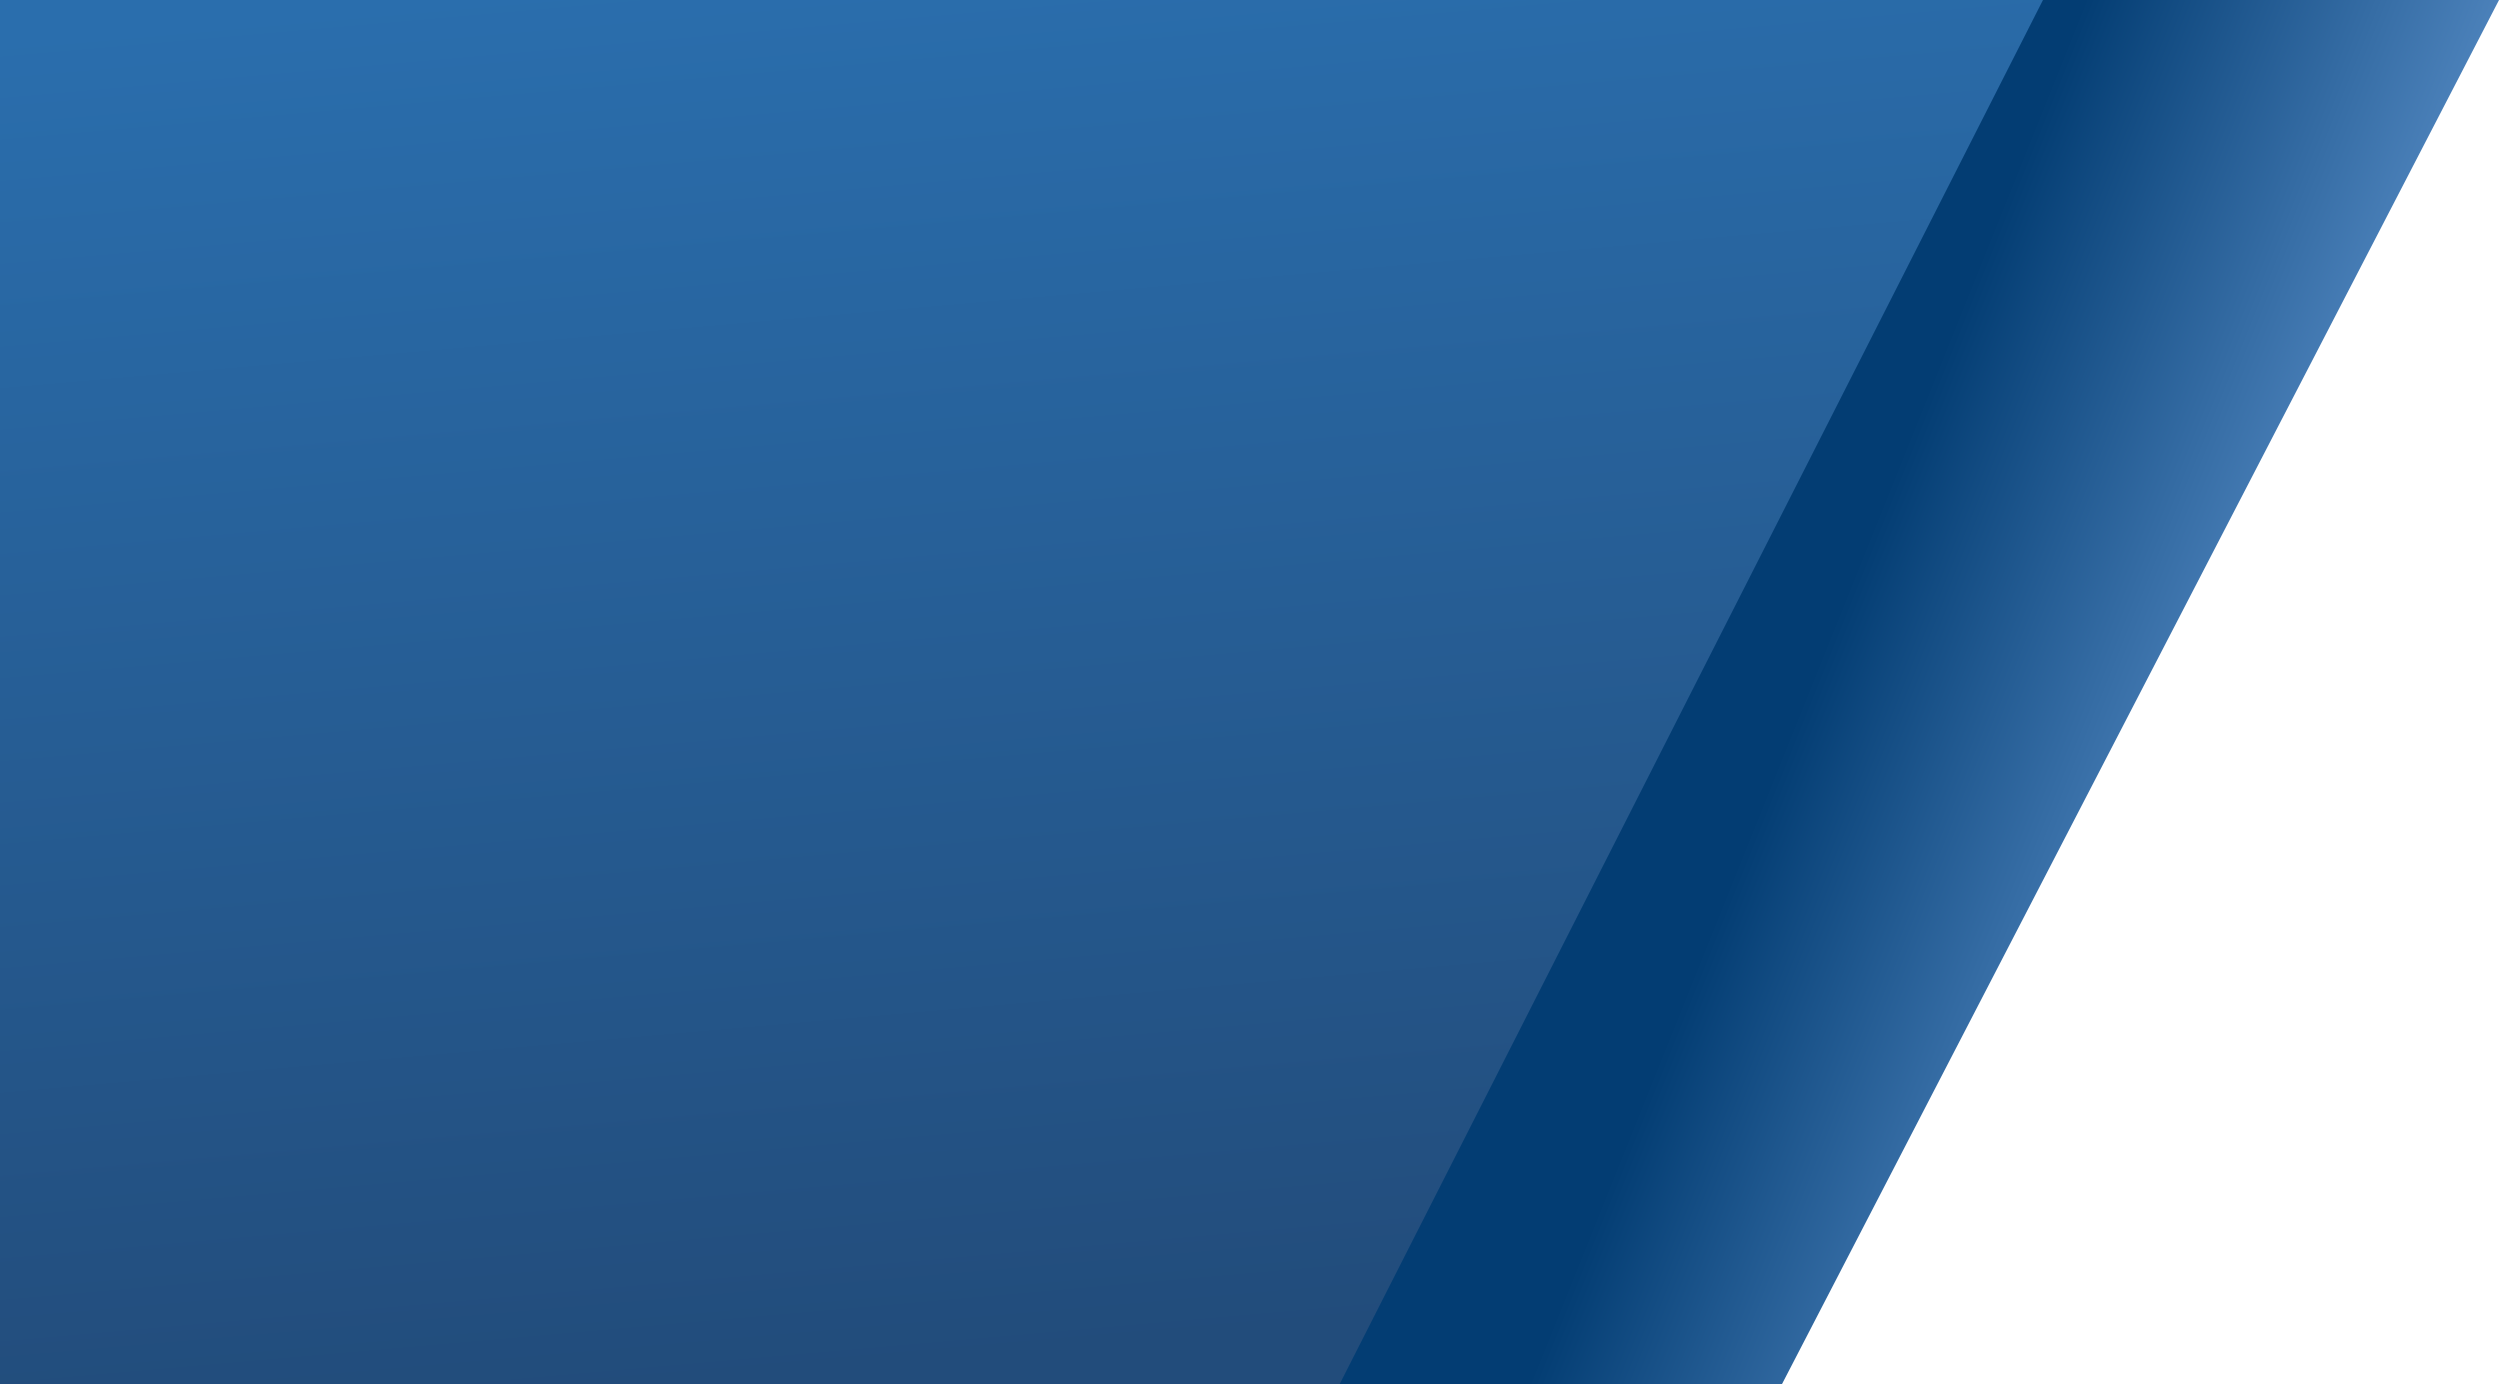<?xml version="1.0" encoding="UTF-8"?> <svg xmlns="http://www.w3.org/2000/svg" width="1340" height="742" viewBox="0 0 1340 742" fill="none"><path d="M0 -1H1121L953.248 742H0V-1Z" fill="url(#paint0_linear_240_186)"></path><path d="M1095.55 -1H1340L955.079 742H718L1095.55 -1Z" fill="url(#paint1_linear_240_186)"></path><defs><linearGradient id="paint0_linear_240_186" x1="230.97" y1="-1" x2="299.656" y2="780.513" gradientUnits="userSpaceOnUse"><stop stop-color="#2A6EAD"></stop><stop offset="0.959" stop-color="#224C7B"></stop></linearGradient><linearGradient id="paint1_linear_240_186" x1="1000.71" y1="290.224" x2="1274.29" y2="400.172" gradientUnits="userSpaceOnUse"><stop stop-color="#033D73"></stop><stop offset="1" stop-color="#6A9ED8"></stop></linearGradient></defs></svg> 